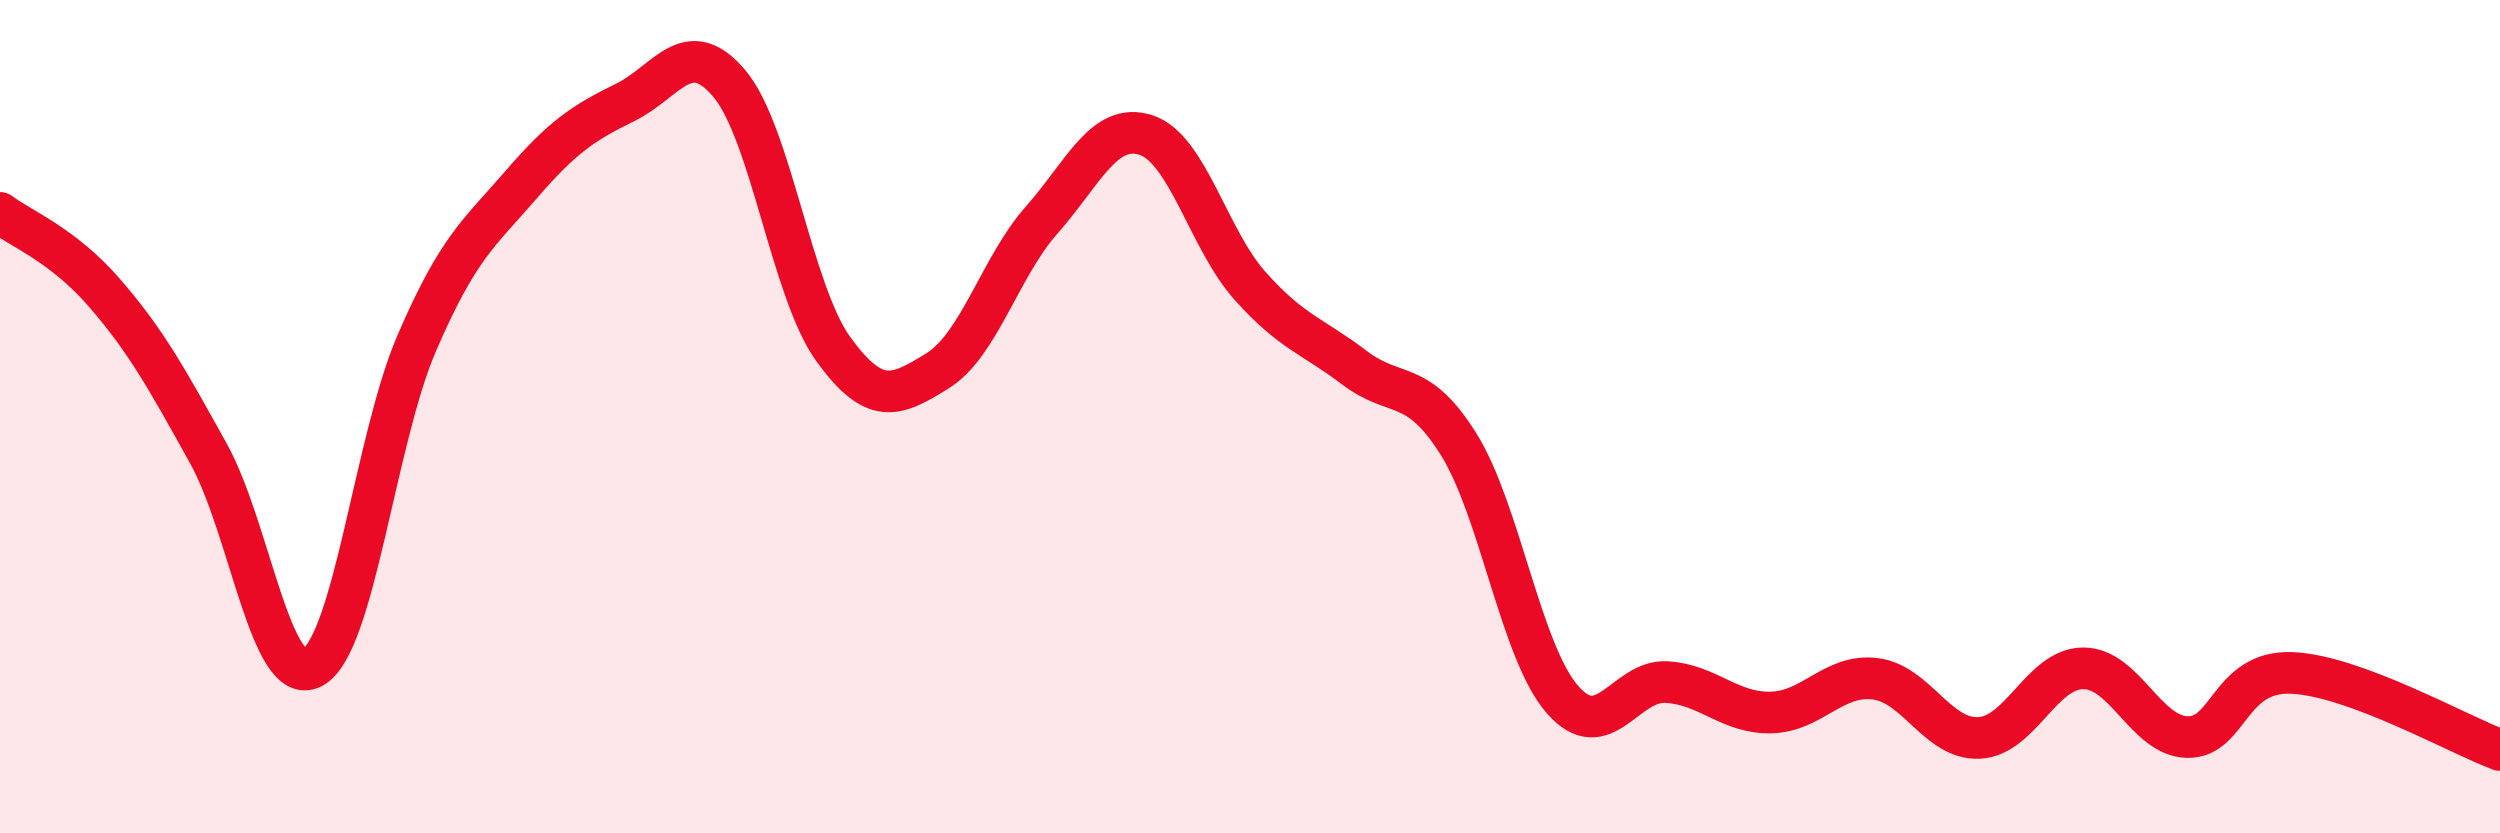 
    <svg width="60" height="20" viewBox="0 0 60 20" xmlns="http://www.w3.org/2000/svg">
      <path
        d="M 0,5.11 C 0.5,5.49 1.5,5.87 2.5,7.02 C 3.5,8.17 4,9.08 5,10.88 C 6,12.68 6.5,16.55 7.5,16.02 C 8.5,15.49 9,10.56 10,8.24 C 11,5.92 11.5,5.6 12.5,4.44 C 13.5,3.28 14,2.95 15,2.46 C 16,1.97 16.5,0.82 17.5,2 C 18.5,3.18 19,7 20,8.38 C 21,9.76 21.5,9.52 22.5,8.9 C 23.5,8.28 24,6.41 25,5.28 C 26,4.15 26.5,2.92 27.5,3.24 C 28.5,3.56 29,5.74 30,6.86 C 31,7.98 31.5,8.06 32.5,8.82 C 33.5,9.58 34,9.06 35,10.65 C 36,12.24 36.5,15.65 37.5,16.79 C 38.5,17.93 39,16.31 40,16.37 C 41,16.43 41.5,17.12 42.5,17.1 C 43.5,17.08 44,16.17 45,16.29 C 46,16.41 46.5,17.76 47.5,17.71 C 48.5,17.66 49,16.04 50,16.04 C 51,16.04 51.5,17.67 52.5,17.69 C 53.5,17.71 53.5,16.09 55,16.15 C 56.5,16.21 59,17.63 60,18L60 20L0 20Z"
        fill="#EB0A25"
        opacity="0.1"
        stroke-linecap="round"
        stroke-linejoin="round"
      />
      <path
        d="M 0,5.11 C 0.5,5.49 1.5,5.87 2.5,7.02 C 3.5,8.17 4,9.08 5,10.88 C 6,12.68 6.5,16.55 7.5,16.02 C 8.5,15.49 9,10.56 10,8.24 C 11,5.92 11.5,5.6 12.5,4.44 C 13.5,3.28 14,2.95 15,2.46 C 16,1.97 16.5,0.82 17.5,2 C 18.5,3.18 19,7 20,8.38 C 21,9.76 21.5,9.52 22.5,8.9 C 23.5,8.28 24,6.41 25,5.28 C 26,4.15 26.5,2.92 27.5,3.24 C 28.5,3.56 29,5.74 30,6.86 C 31,7.98 31.5,8.06 32.5,8.82 C 33.5,9.58 34,9.06 35,10.65 C 36,12.24 36.5,15.65 37.5,16.79 C 38.5,17.93 39,16.31 40,16.37 C 41,16.43 41.5,17.12 42.5,17.1 C 43.5,17.08 44,16.17 45,16.29 C 46,16.41 46.5,17.76 47.5,17.71 C 48.5,17.66 49,16.04 50,16.04 C 51,16.04 51.5,17.67 52.5,17.69 C 53.5,17.71 53.5,16.09 55,16.15 C 56.5,16.21 59,17.63 60,18"
        stroke="#EB0A25"
        stroke-width="1"
        fill="none"
        stroke-linecap="round"
        stroke-linejoin="round"
      />
    </svg>
  